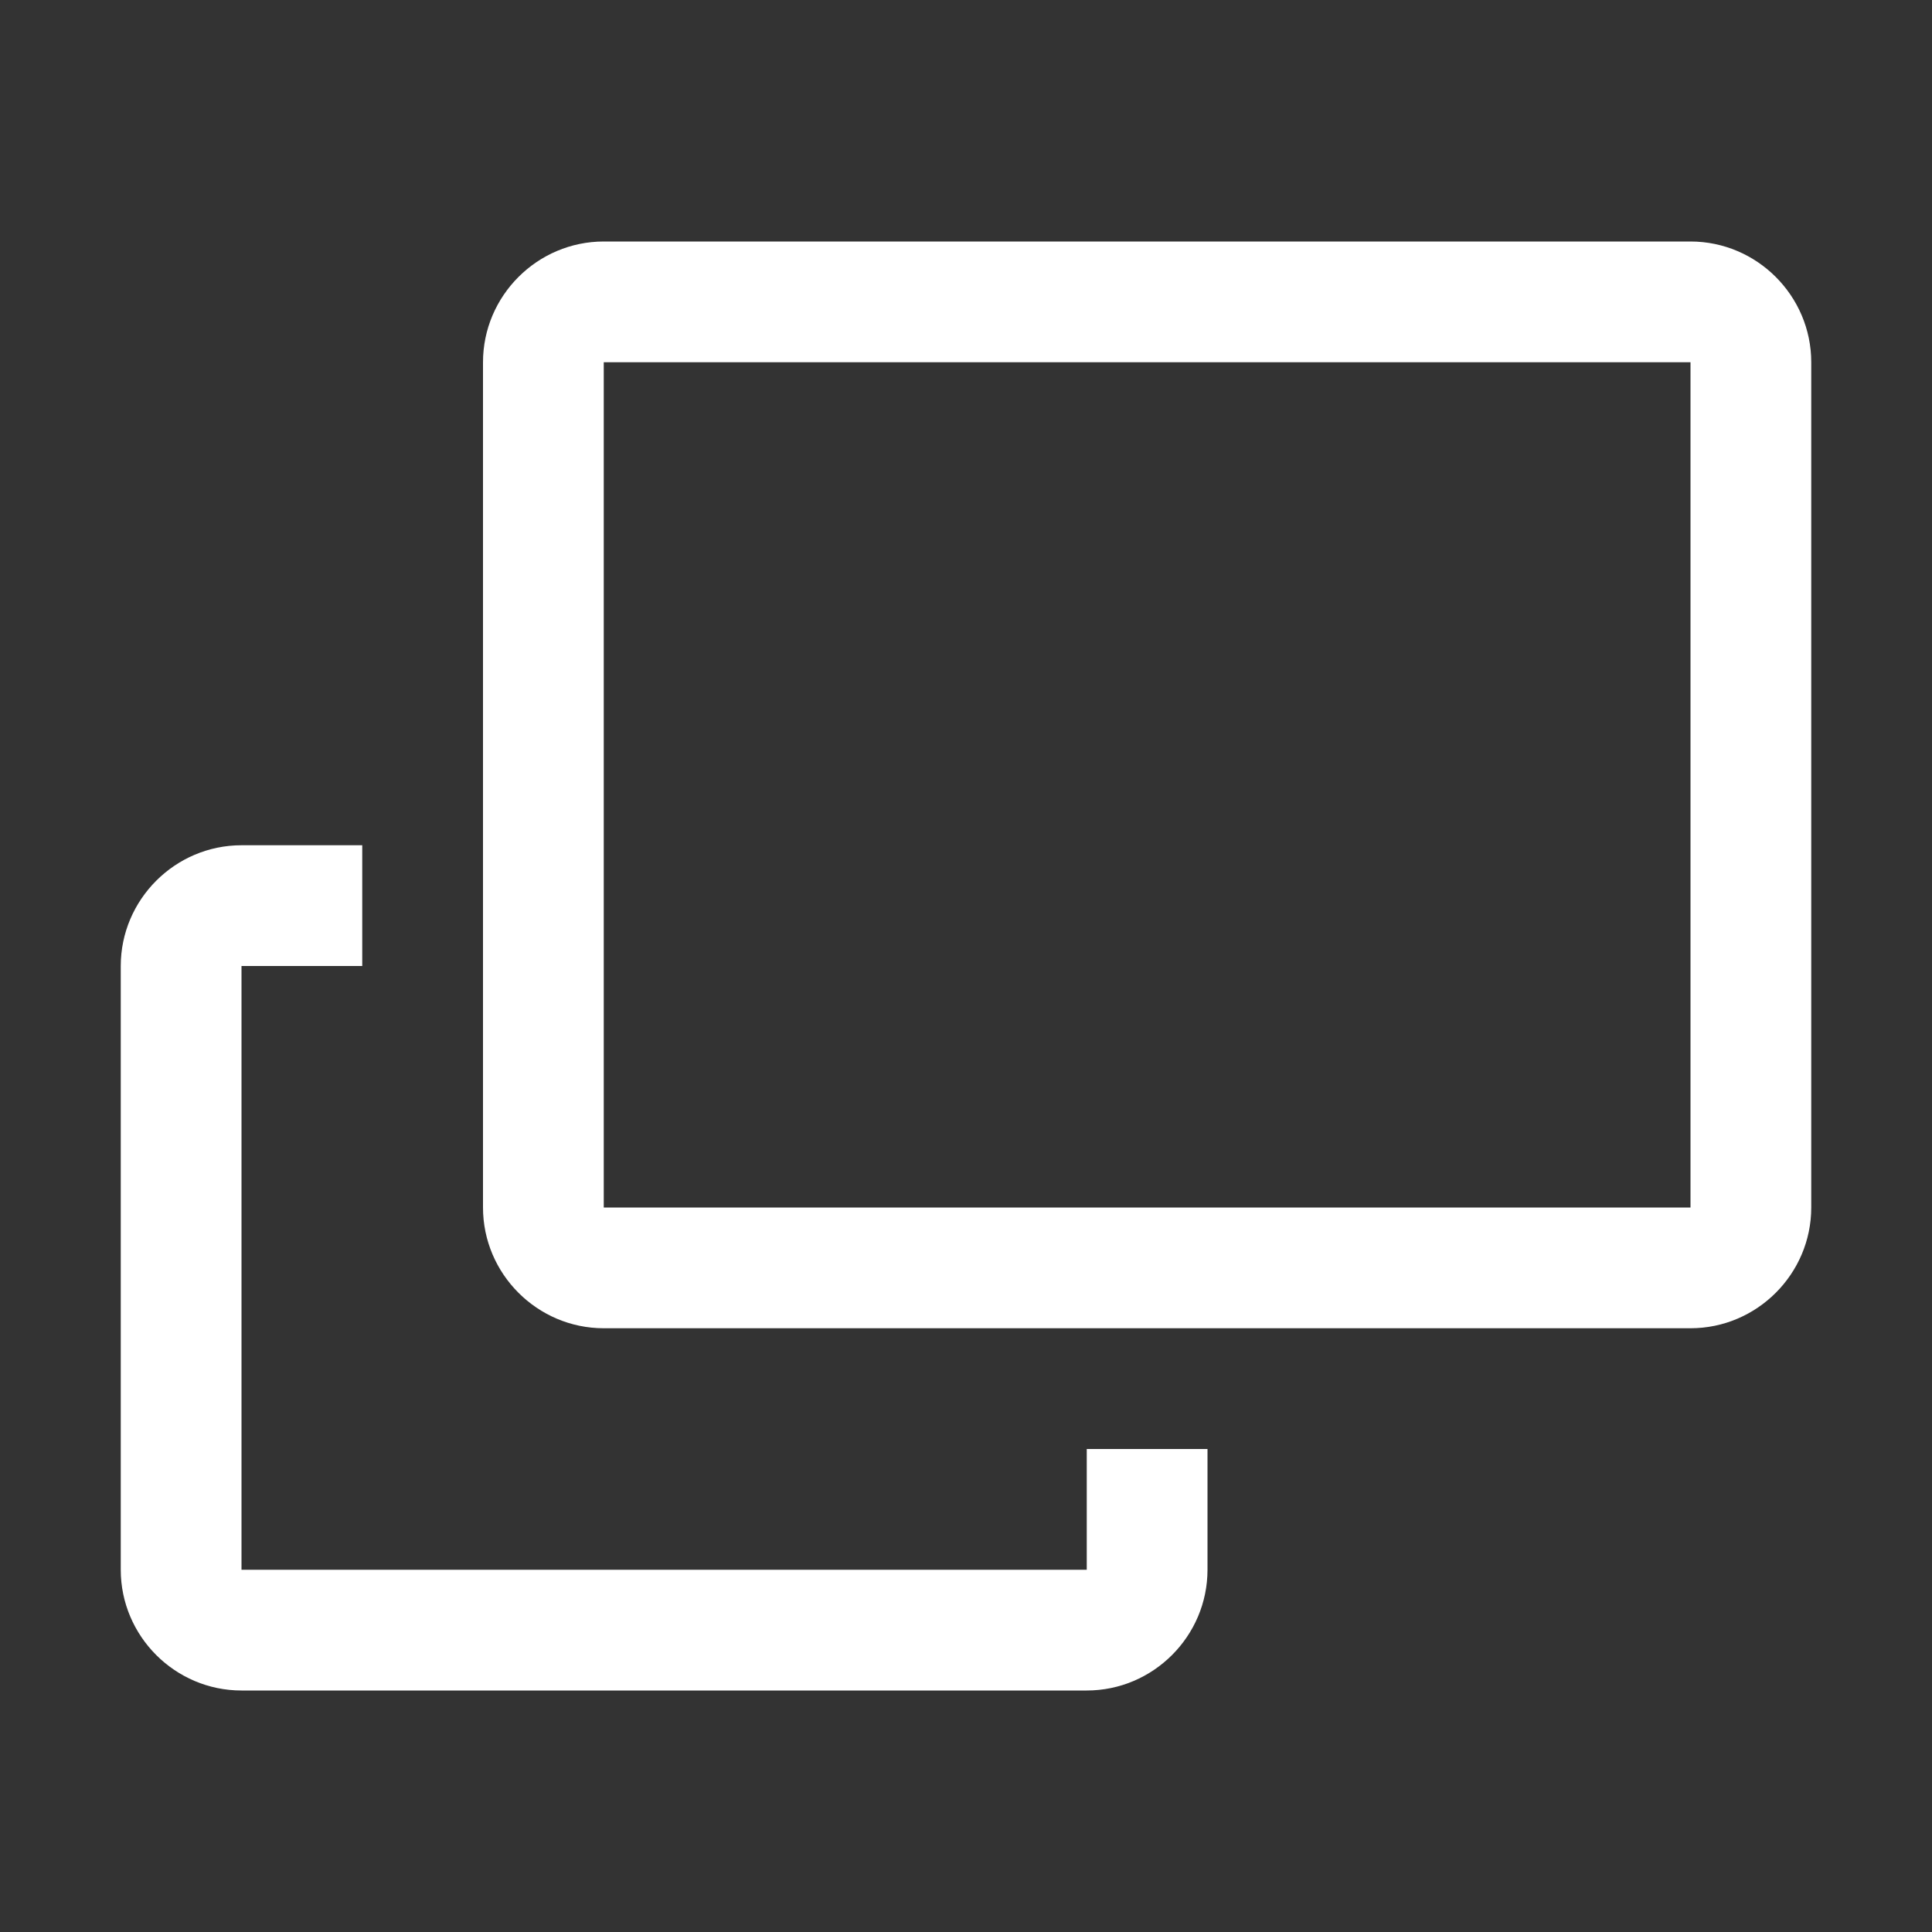<?xml version="1.0" encoding="UTF-8"?>
<svg id="icon" xmlns="http://www.w3.org/2000/svg" viewBox="0 0 32 32">
  <rect x="0" y="0" width="32" height="32" fill="#333333" stroke="none"/>
  <defs>
    <style>
      .cls-1 {
        fill: #fff;
      }

      .cls-2 {
        fill: none;
      }
    </style>
  </defs>
  <path class="cls-1" d="M28,4H10c-1.1,0-2,.9-2,2v14c0,1.1.9,2,2,2h18c1.1,0,2-.9,2-2V6c0-1.1-.9-2-2-2ZM28,20H10V6h18v14Z"/>
  <path class="cls-1" d="M18,26H4v-10h2v-2h-2c-1.1,0-2,.9-2,2v10c0,1.1.9,2,2,2h14c1.1,0,2-.9,2-2v-2h-2v2Z"/>
  <rect id="_Transparent_Rectangle_" data-name=" Transparent Rectangle " class="cls-2" width="32" height="32"/>
</svg>